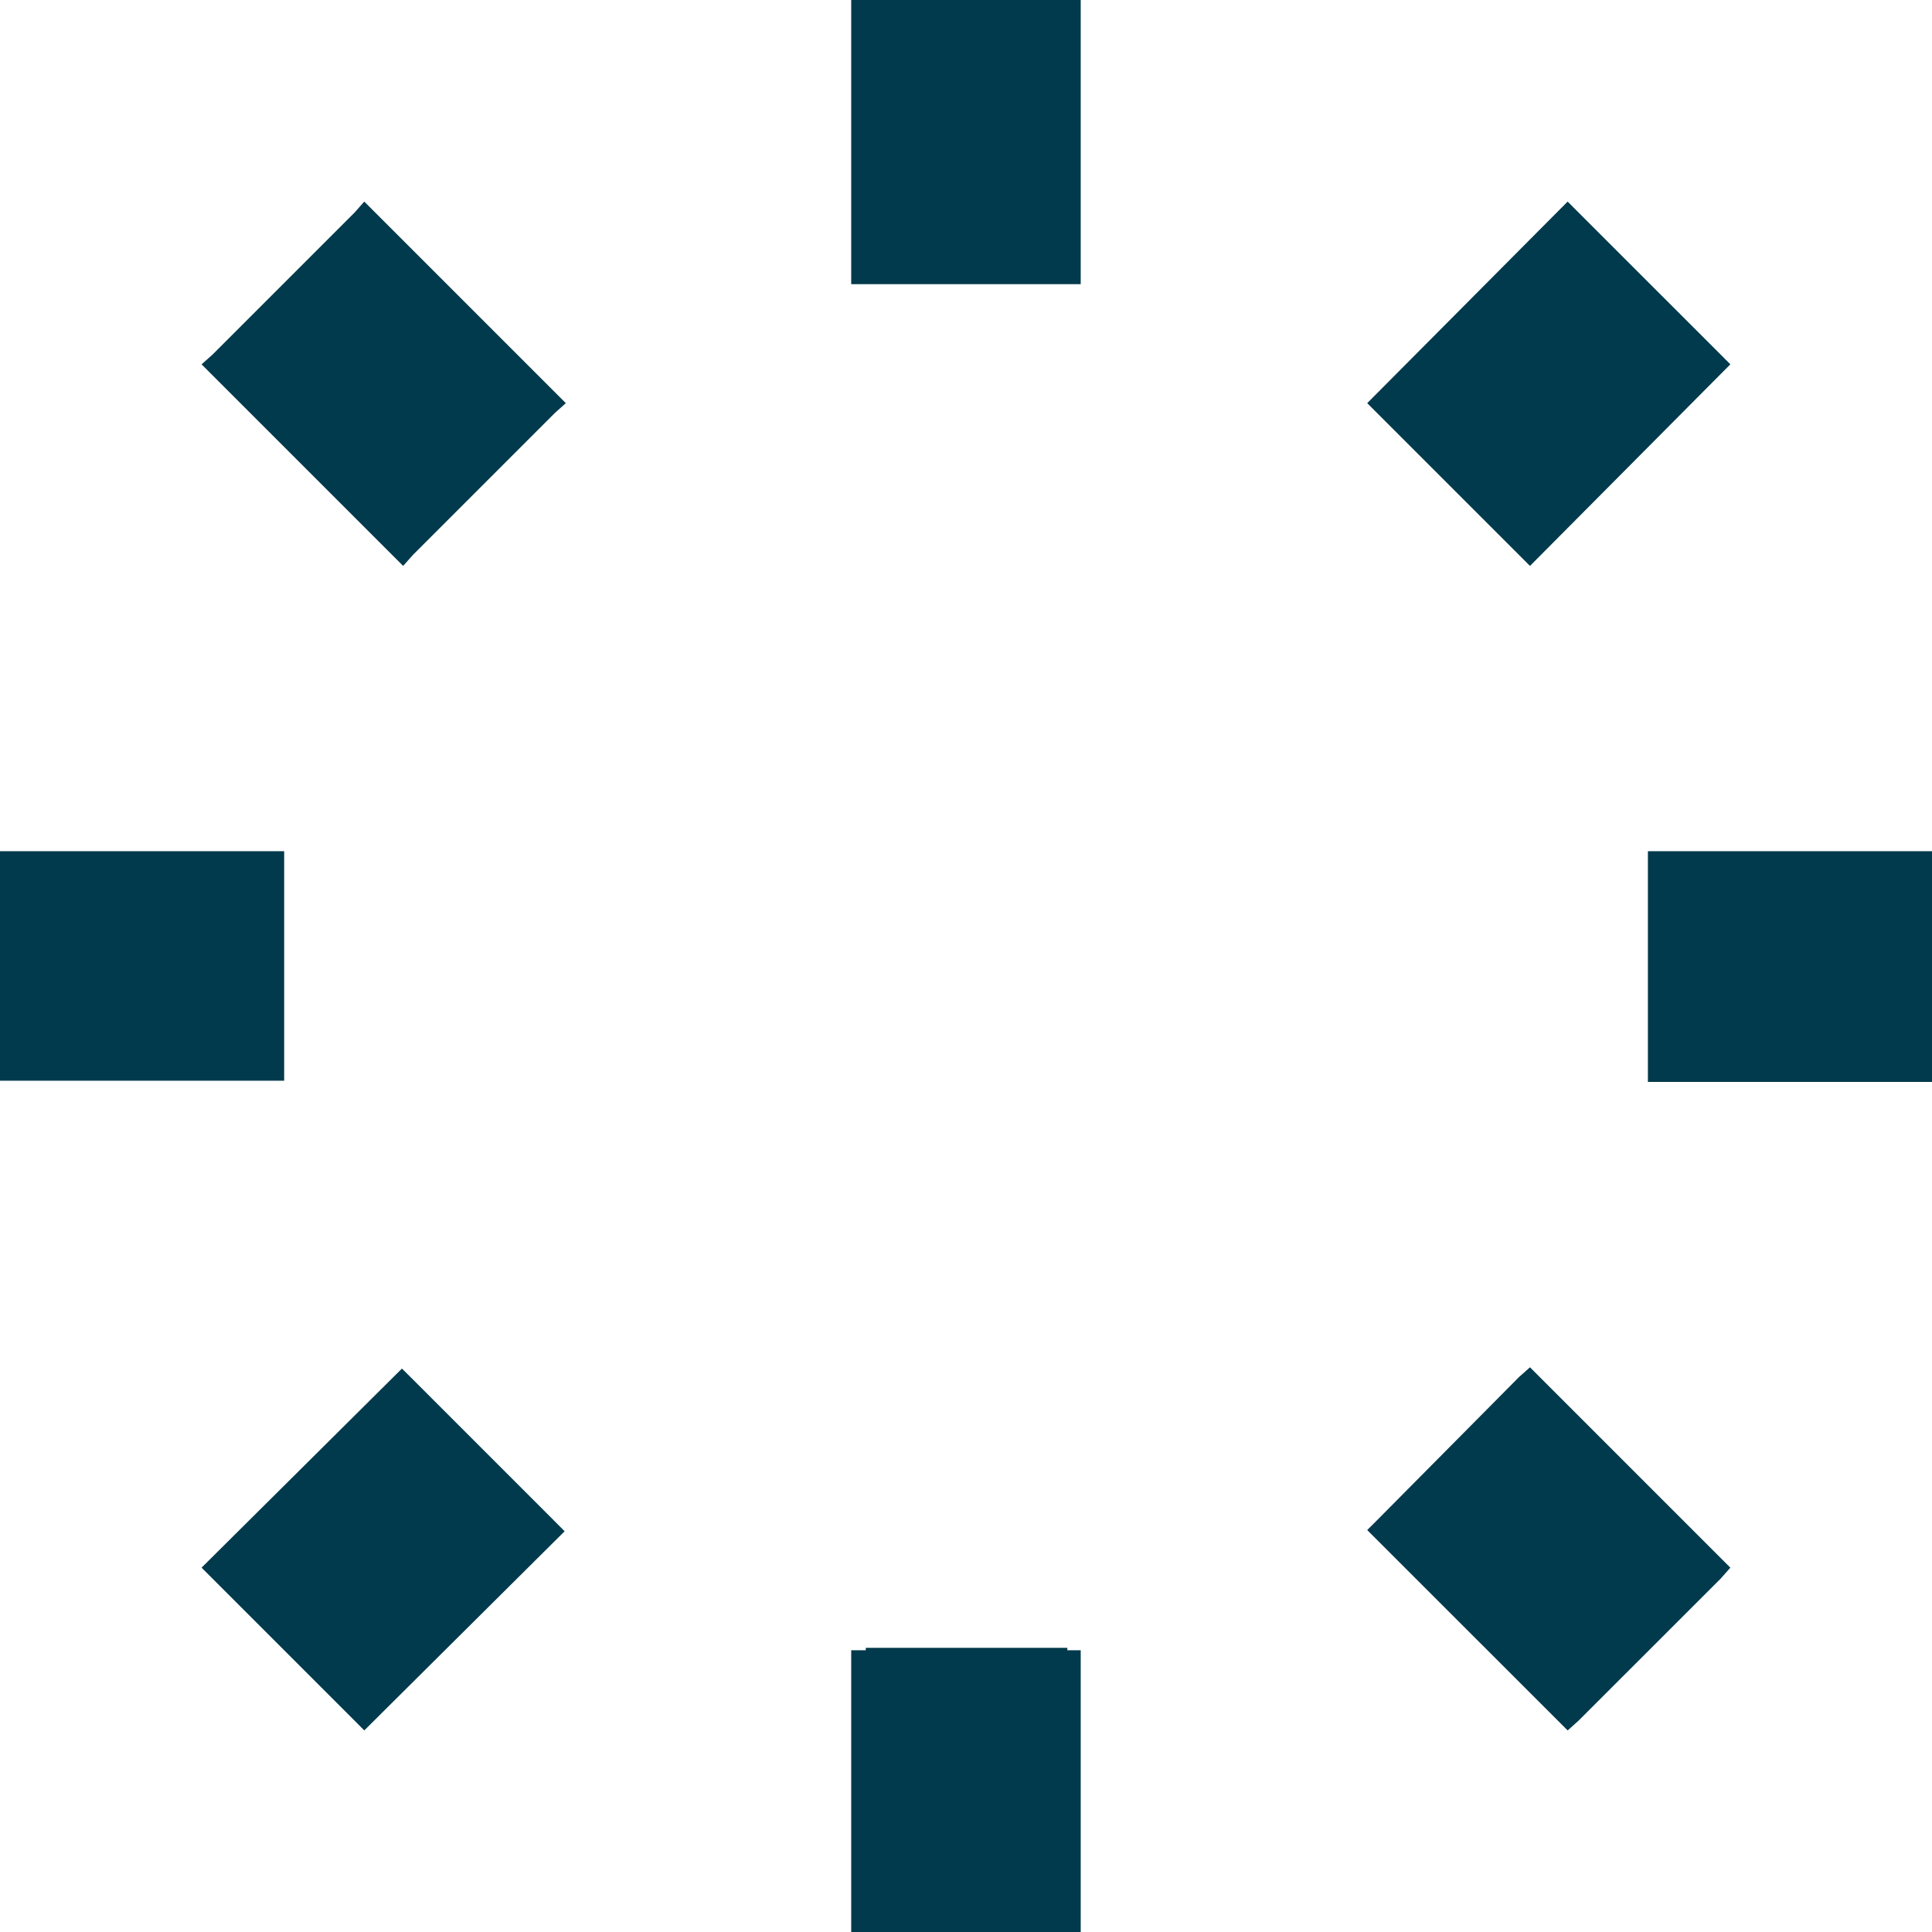 <?xml version="1.0" encoding="UTF-8"?> <svg xmlns="http://www.w3.org/2000/svg" width="24" height="24" viewBox="0 0 24 24" fill="none"><path d="M13.259 20.47H10.755V20.5H10.574V24H13.425V20.5H13.259V20.47Z" fill="#013A4C"></path><path d="M13.259 0H10.755H10.574V3.53H13.425V0H13.259Z" fill="#013A4C"></path><path d="M24.001 10.574H20.471V13.44H24.001V13.259V10.755V10.574Z" fill="#013A4C"></path><path d="M3.53 10.574H0V13.425H3.53V10.574Z" fill="#013A4C"></path><path d="M5.114 17.121L4.993 17.001L2.504 19.474L2.64 19.61L4.405 21.375L4.525 21.496L7.014 19.022L6.879 18.886L5.114 17.121Z" fill="#013A4C"></path><path d="M18.87 6.894L19.006 7.03L21.495 4.526L21.375 4.405L19.609 2.64L19.474 2.504L16.984 5.008L17.105 5.129L18.87 6.894Z" fill="#013A4C"></path><path d="M18.87 17.106L17.105 18.886L16.984 19.007L19.474 21.496L19.609 21.375L21.375 19.61L21.495 19.474L19.006 16.985L18.87 17.106Z" fill="#013A4C"></path><path d="M5.008 7.03L5.129 6.894L6.894 5.129L7.029 5.008L4.525 2.504L4.405 2.64L2.64 4.405L2.504 4.526L5.008 7.03Z" fill="#013A4C"></path></svg> 